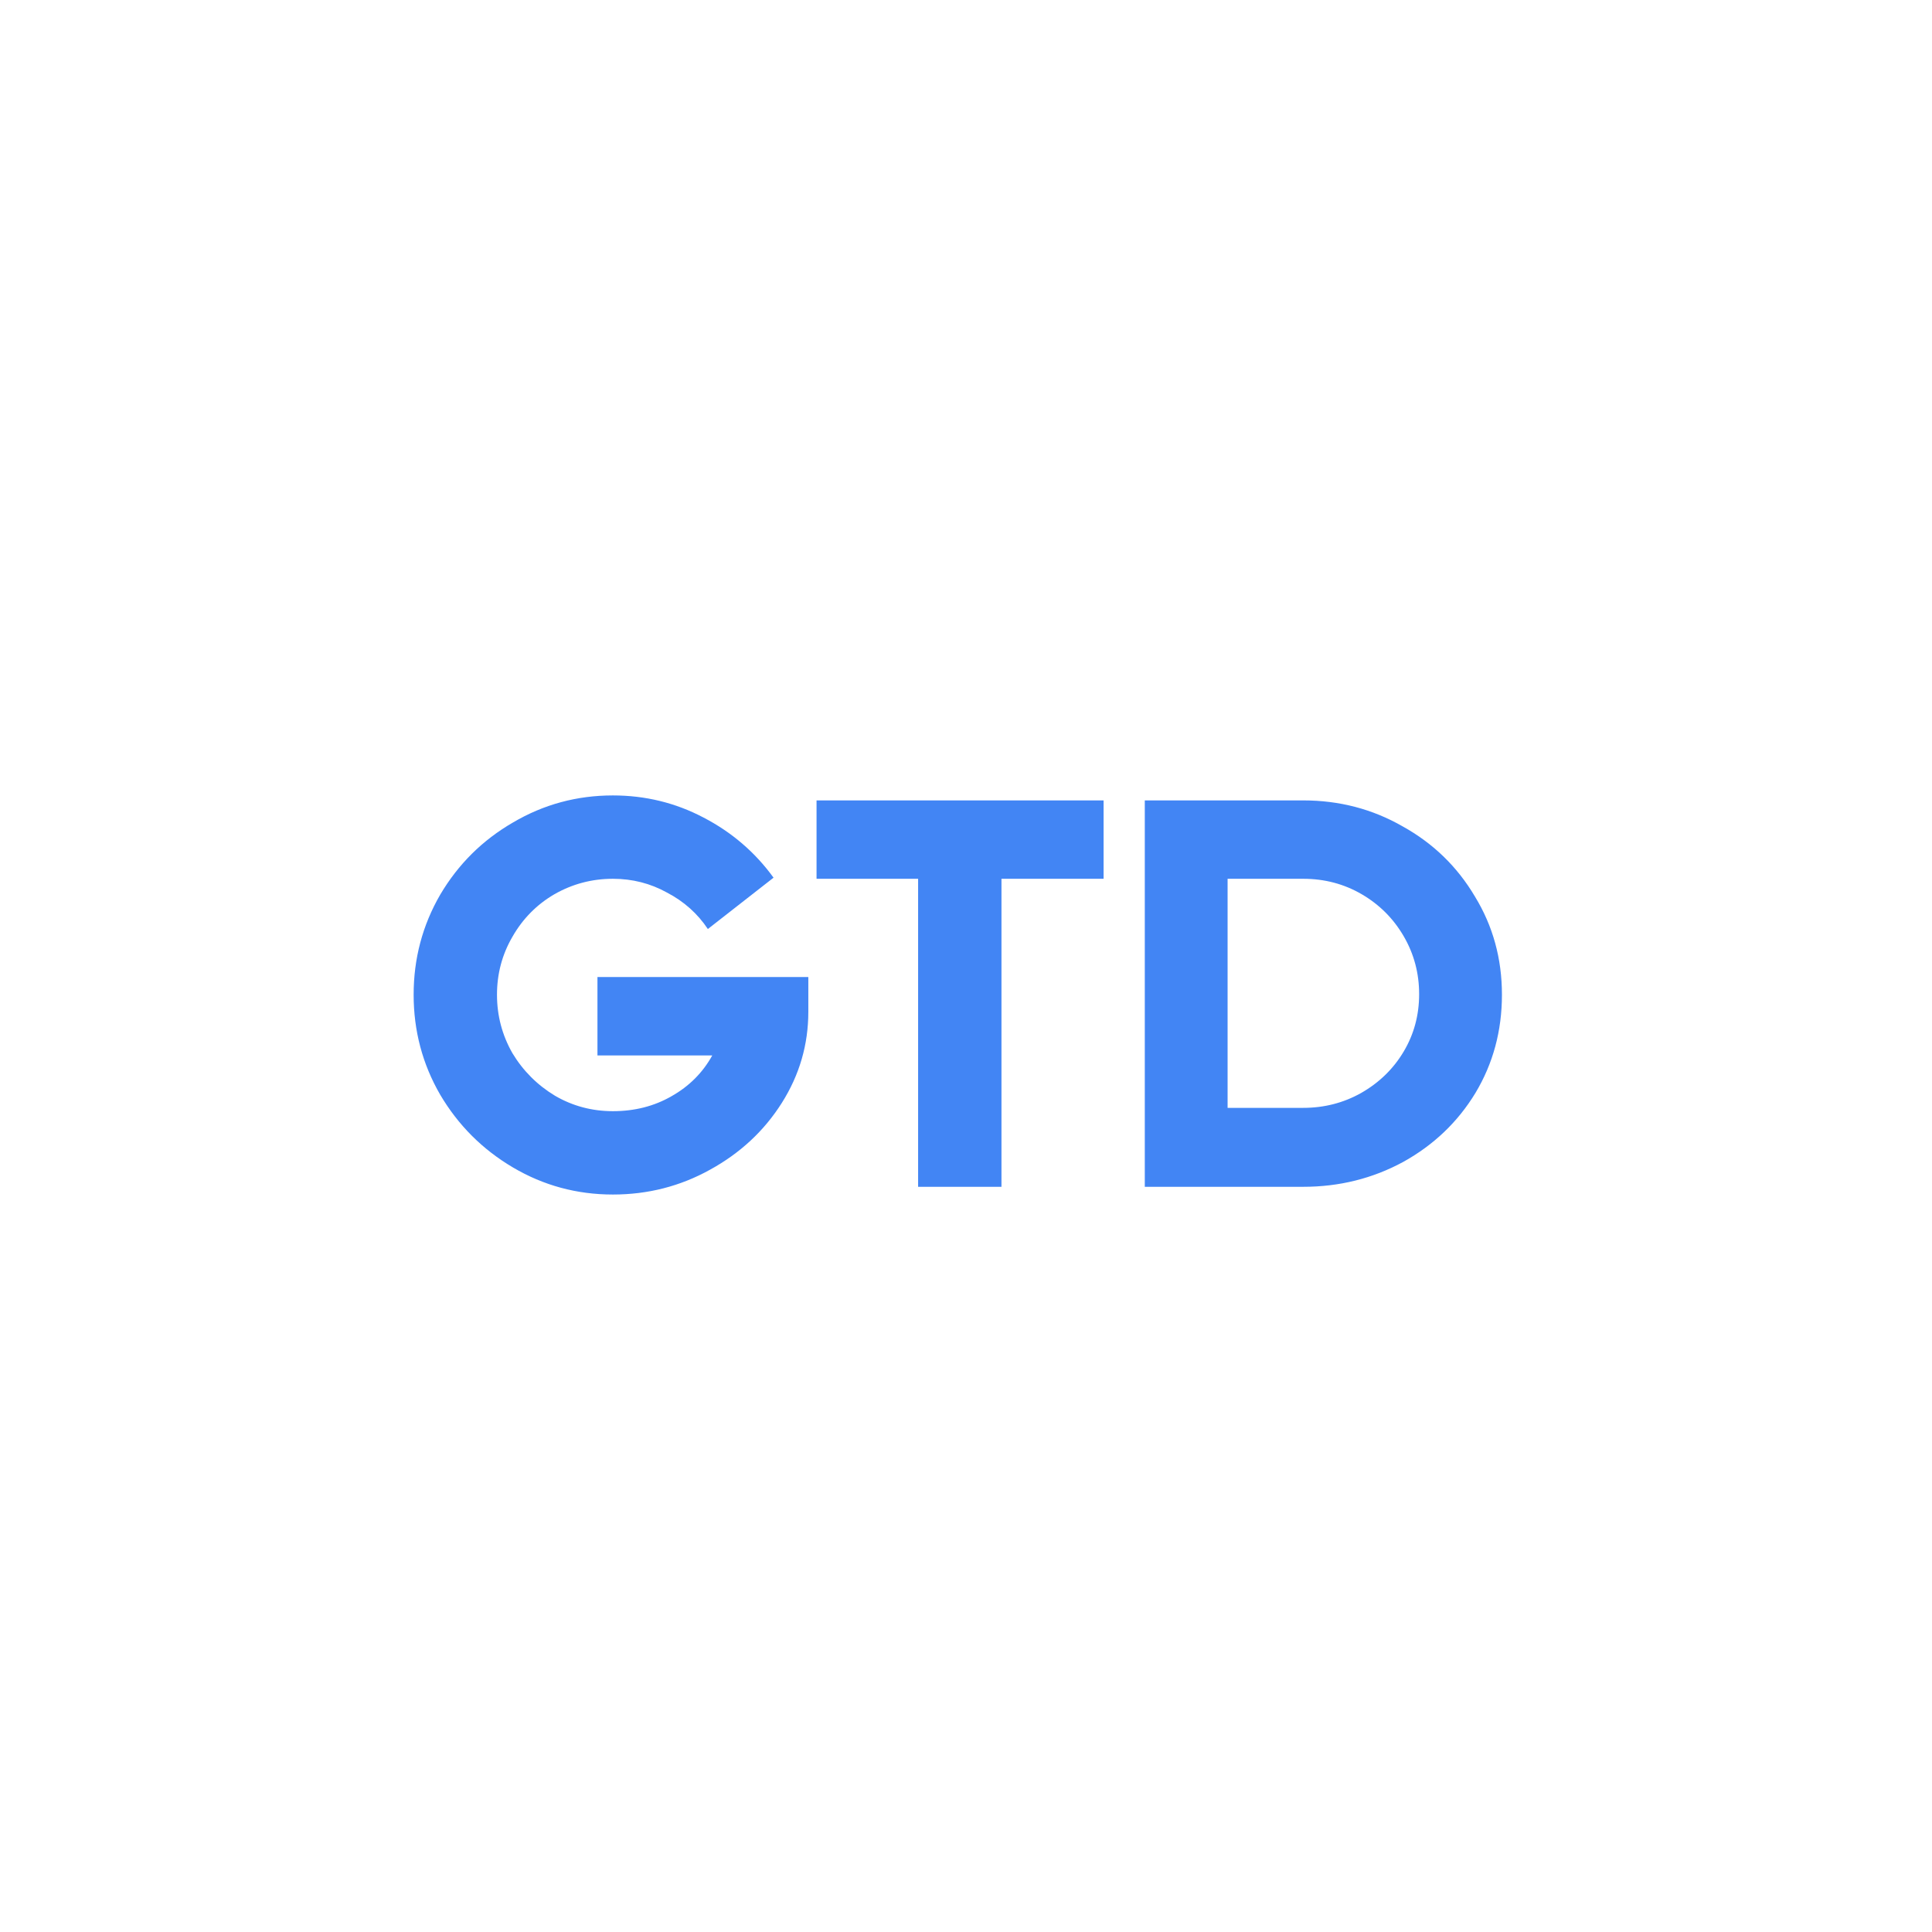 <svg width="70" height="70" viewBox="0 0 70 70" fill="none" xmlns="http://www.w3.org/2000/svg">
<rect width="70" height="70" fill="white"/>
<path d="M21.647 35.4H29.287V36.66C29.287 37.847 28.967 38.947 28.327 39.96C27.687 40.973 26.82 41.78 25.727 42.38C24.647 42.98 23.474 43.28 22.207 43.28C20.9 43.28 19.694 42.953 18.587 42.3C17.48 41.647 16.6 40.767 15.947 39.66C15.307 38.553 14.987 37.347 14.987 36.04C14.987 34.733 15.307 33.527 15.947 32.42C16.6 31.313 17.48 30.44 18.587 29.8C19.694 29.147 20.9 28.82 22.207 28.82C23.38 28.82 24.474 29.087 25.487 29.62C26.514 30.153 27.36 30.88 28.027 31.8L25.647 33.66C25.274 33.1 24.78 32.66 24.167 32.34C23.567 32.007 22.914 31.84 22.207 31.84C21.447 31.84 20.74 32.027 20.087 32.4C19.447 32.773 18.94 33.287 18.567 33.94C18.194 34.58 18.007 35.28 18.007 36.04C18.007 36.8 18.194 37.507 18.567 38.16C18.954 38.8 19.467 39.313 20.107 39.7C20.747 40.073 21.447 40.26 22.207 40.26C22.994 40.26 23.7 40.08 24.327 39.72C24.967 39.36 25.46 38.867 25.807 38.24H21.647V35.4ZM39.985 29V31.84H36.285V43H33.265V31.84H29.585V29H39.985ZM47.218 29C48.525 29 49.725 29.313 50.818 29.94C51.925 30.553 52.798 31.4 53.438 32.48C54.091 33.547 54.418 34.733 54.418 36.04C54.418 37.347 54.098 38.533 53.458 39.6C52.818 40.653 51.945 41.487 50.838 42.1C49.731 42.7 48.525 43 47.218 43H41.478V29H47.218ZM47.218 40.14C47.978 40.14 48.678 39.96 49.318 39.6C49.971 39.227 50.485 38.727 50.858 38.1C51.231 37.473 51.418 36.78 51.418 36.02C51.418 35.26 51.231 34.56 50.858 33.92C50.485 33.28 49.978 32.773 49.338 32.4C48.698 32.027 47.991 31.84 47.218 31.84H44.478V40.14H47.218Z" fill="#4285F4"/>
</svg>
